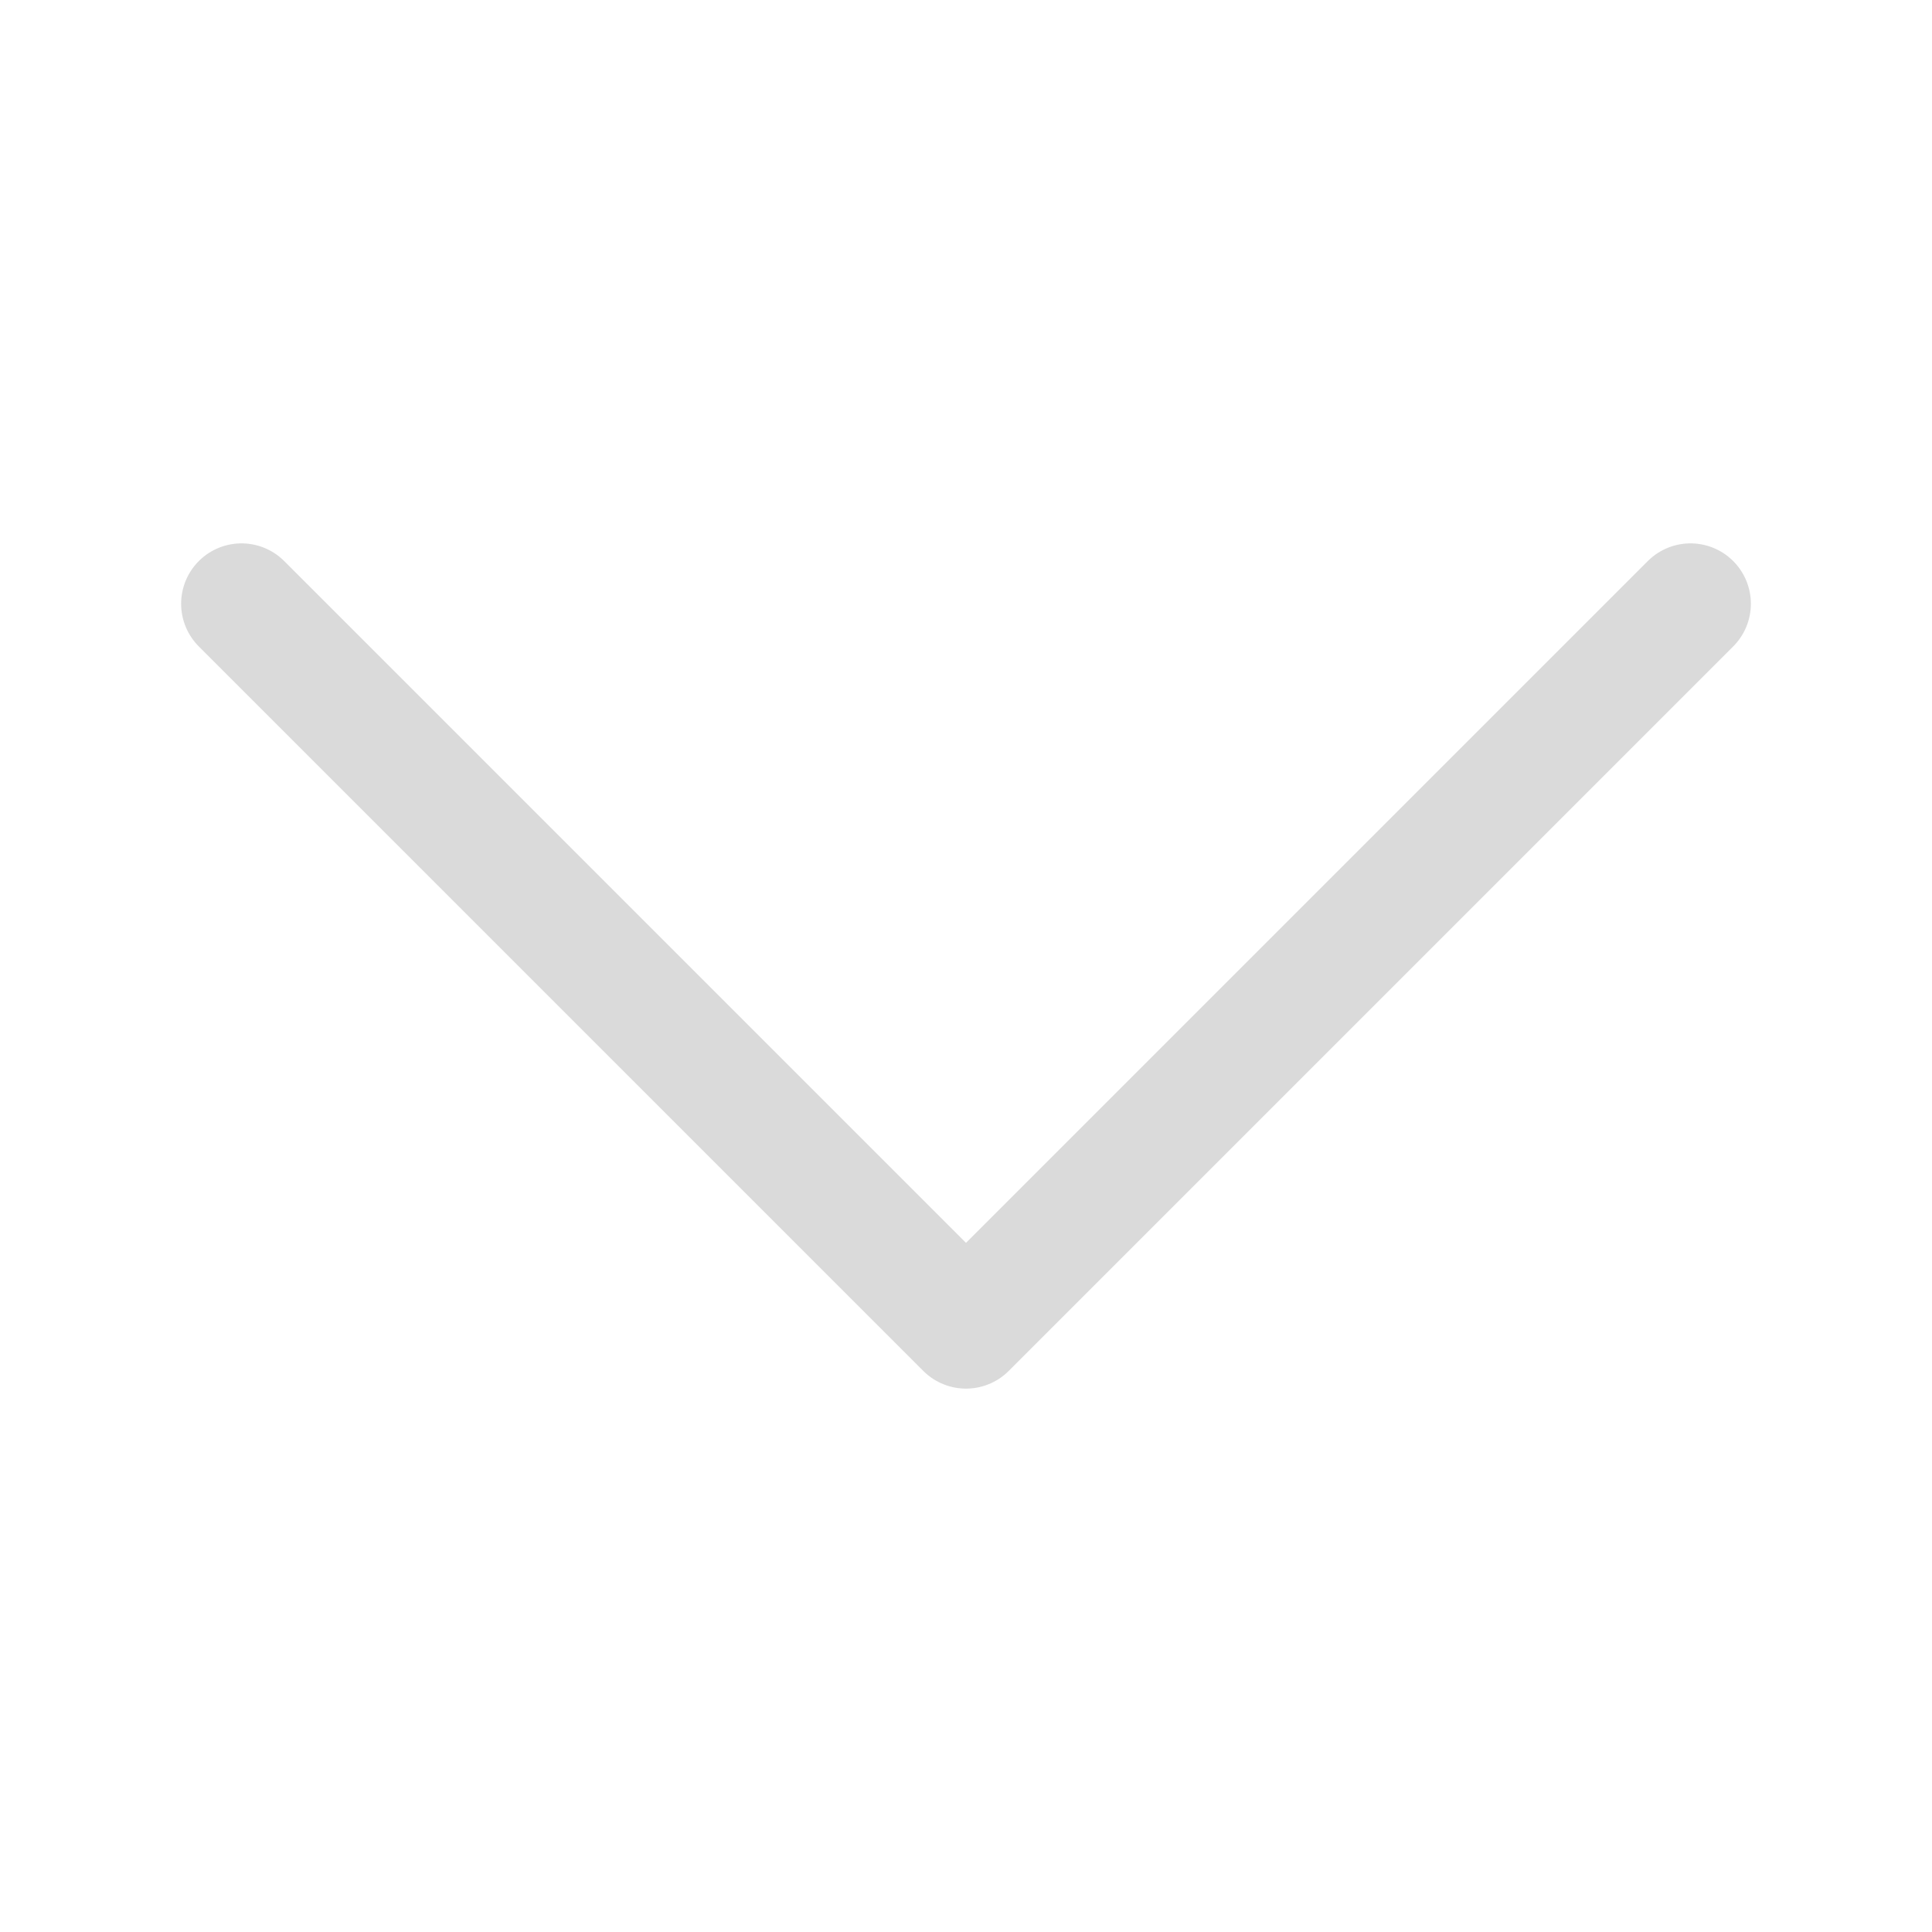 <svg width="32" height="32" viewBox="0 0 32 32" fill="none" xmlns="http://www.w3.org/2000/svg">
<path d="M4 10L16 22L28 10" stroke="#DADADA" stroke-width="2" stroke-linecap="round" stroke-linejoin="round"/>
</svg>
